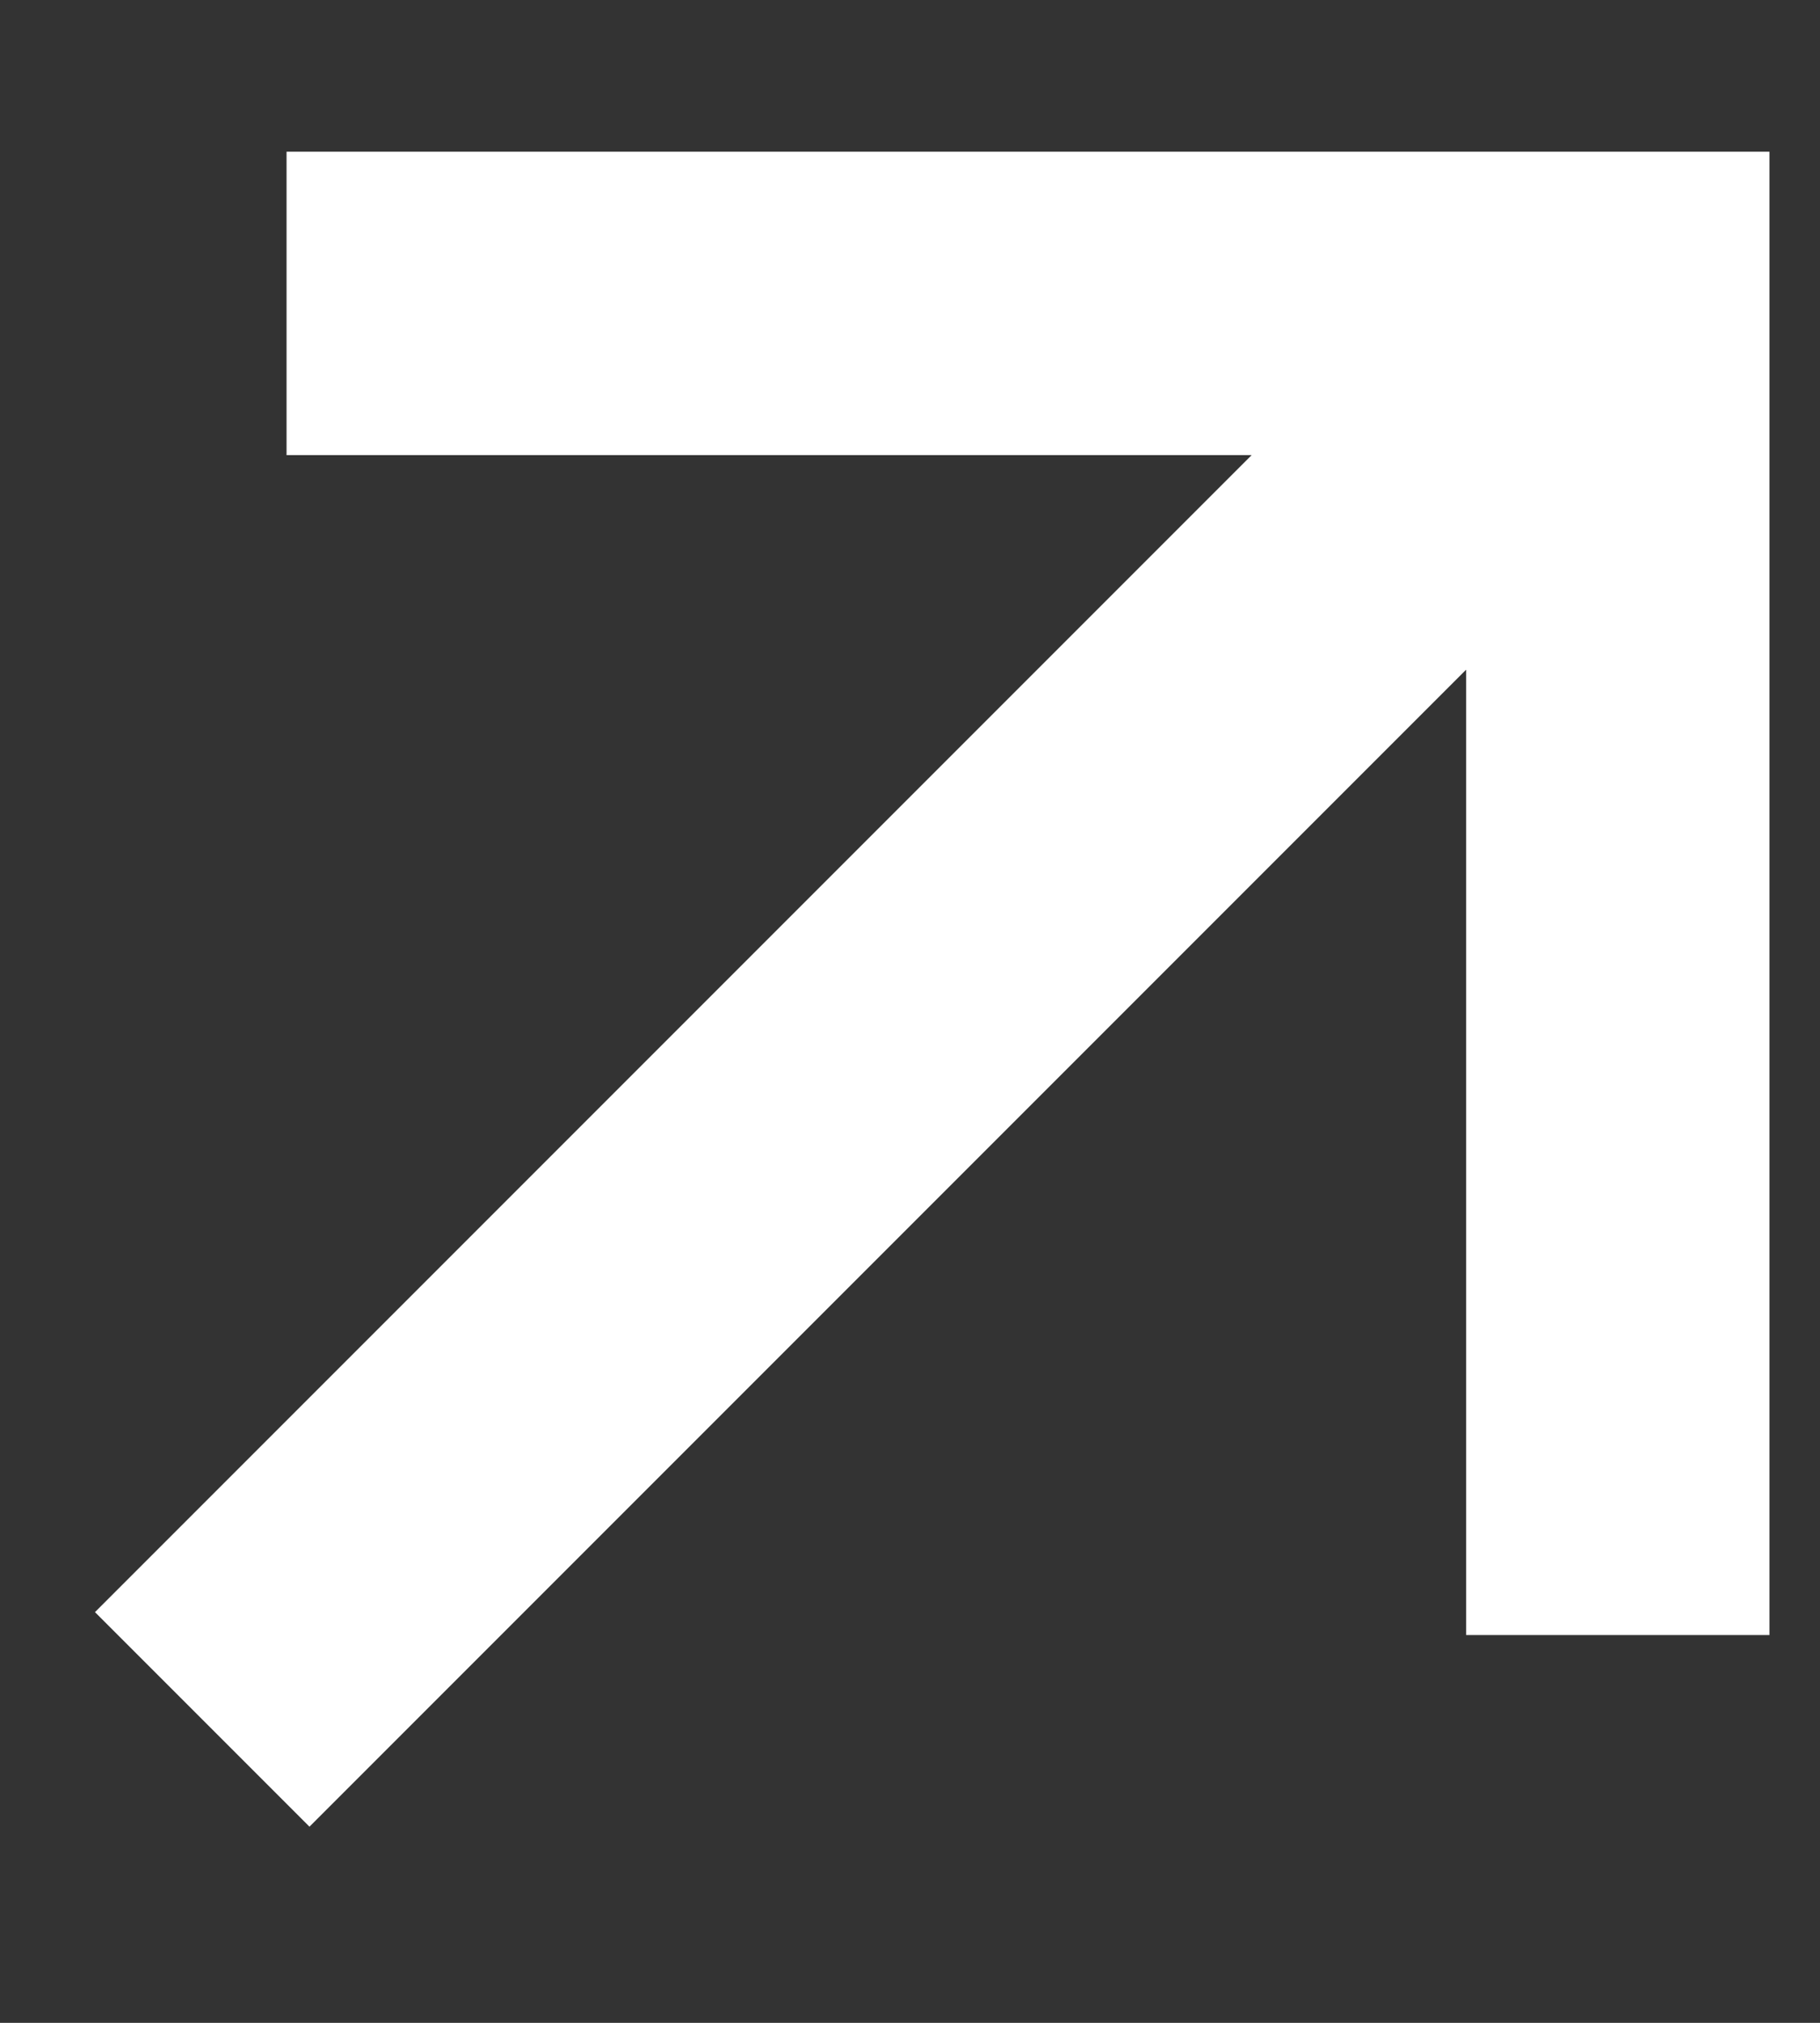 <svg width="9" height="10" viewBox="0 0 9 10" fill="none" xmlns="http://www.w3.org/2000/svg">
<rect x="0" y="0" width="9" height="10" fill="#333333" stroke="none"/>
<path d="M2.167 1.5H8V7.333M8 1.5L1 8.5L8 1.5Z" stroke="white" stroke-width="1.5" stroke-linecap="square"/>
</svg>
